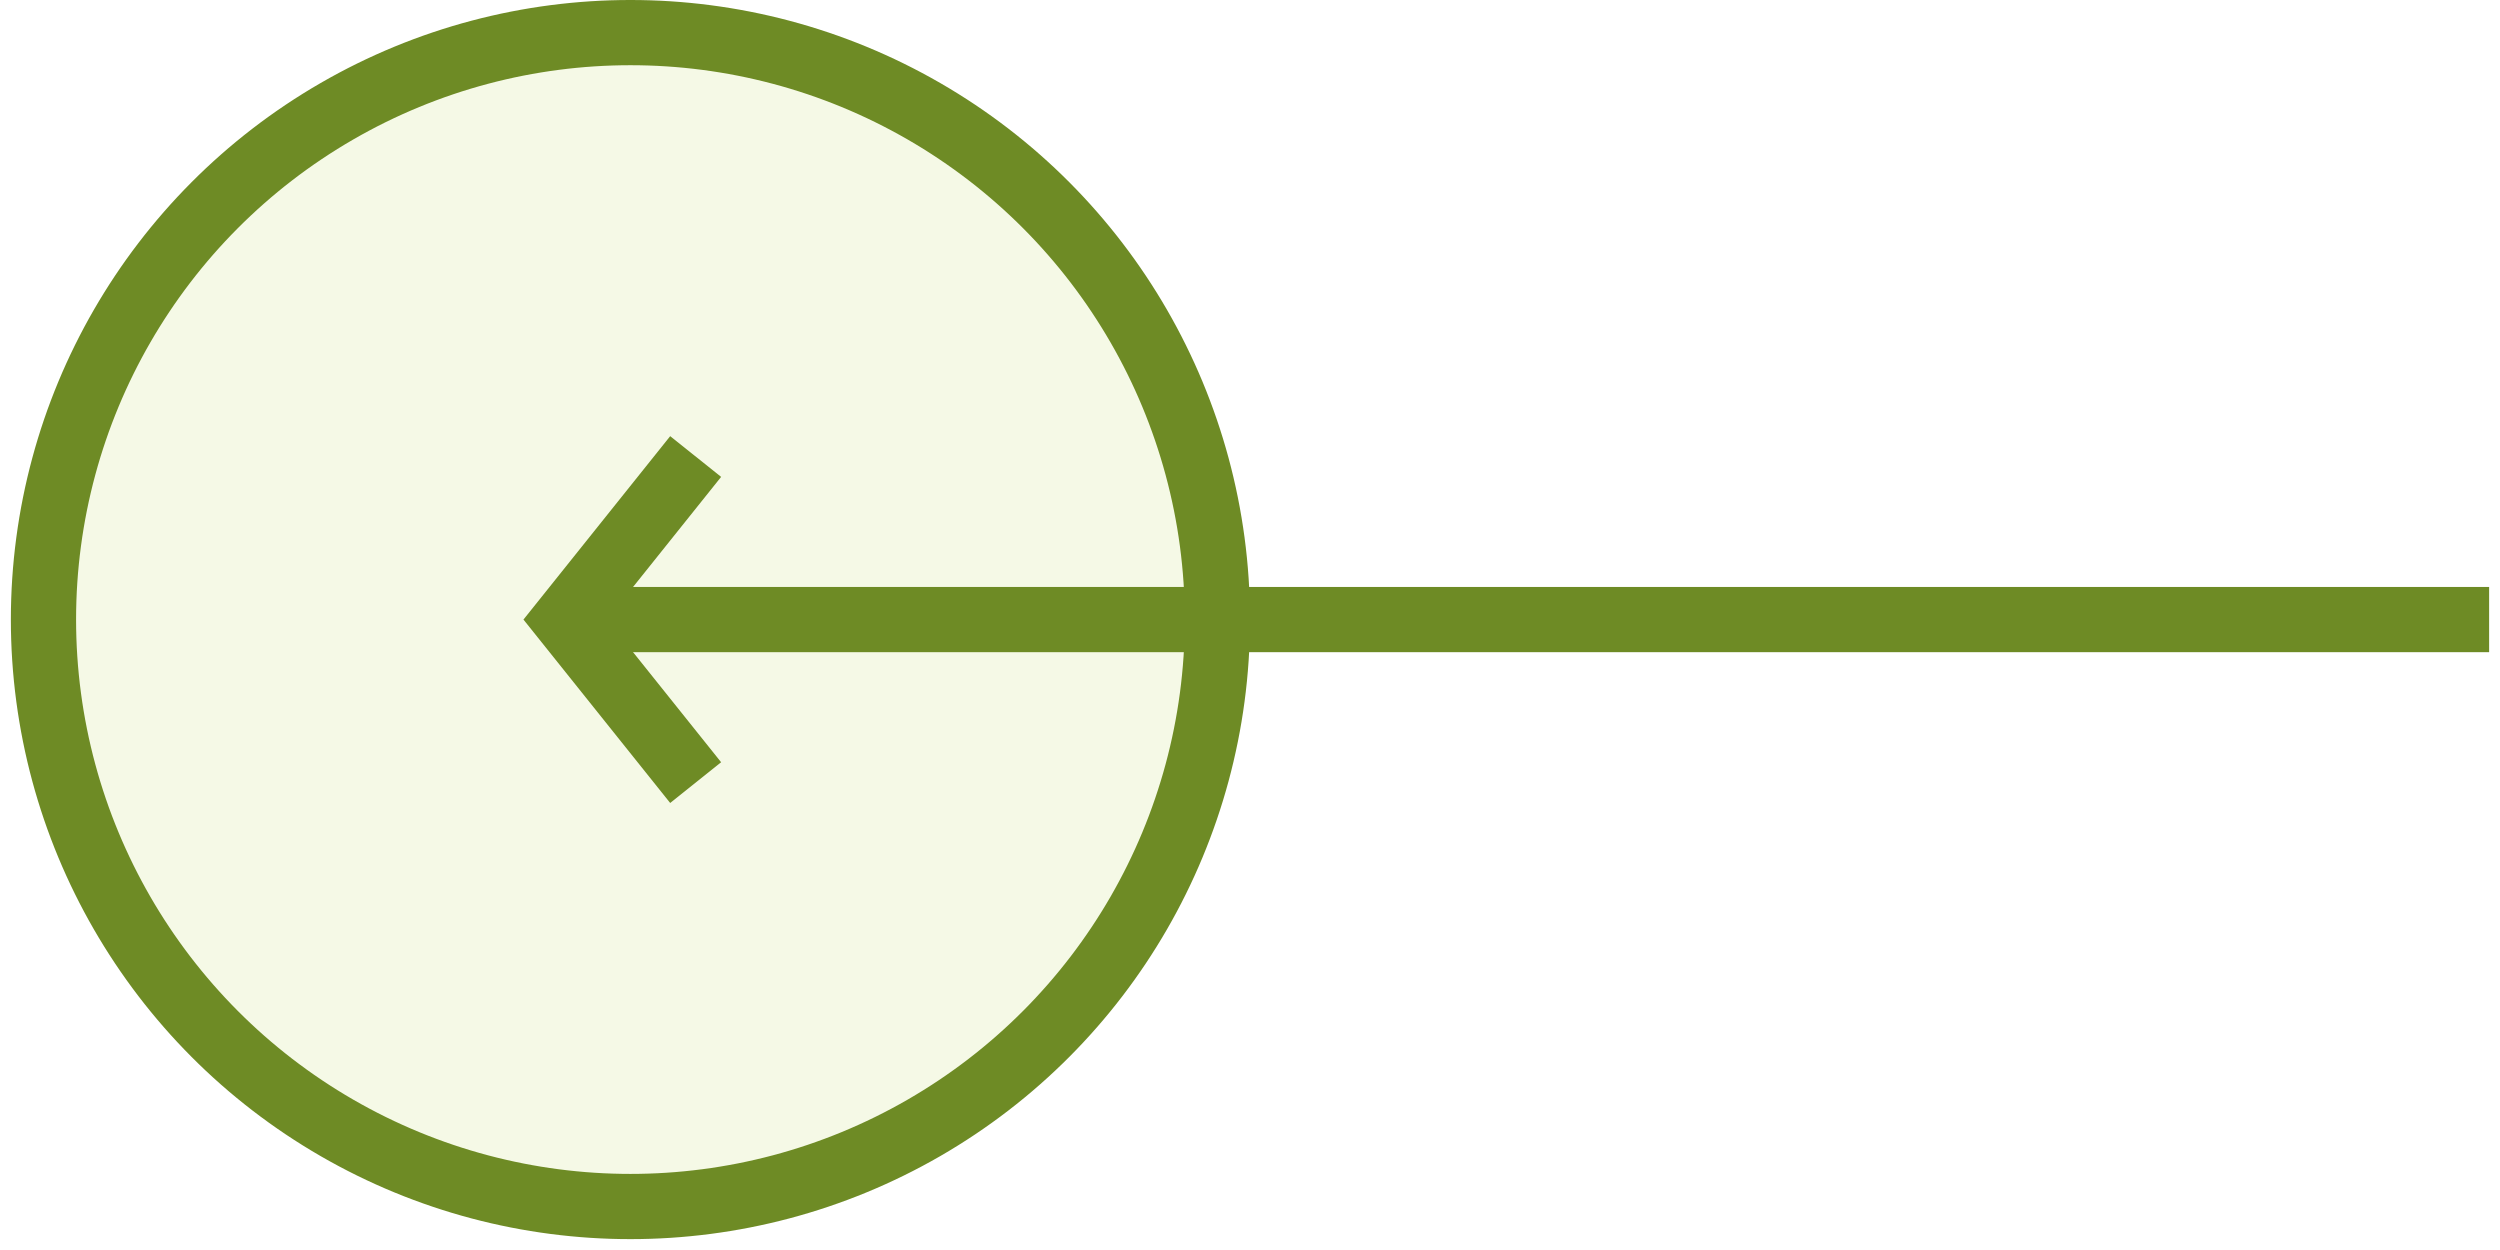 <svg width="46" height="23" viewBox="0 0 46 23" fill="none" xmlns="http://www.w3.org/2000/svg">
<circle cx="11.6" cy="11.4" r="10.8" fill="#DDEAAC" fill-opacity="0.3" stroke="#6E8B25" stroke-width="1.2"/>
<path d="M45.8 11.4L11 11.4" stroke="#6E8B25" stroke-width="1.2"/>
<path d="M12.8 14.4L10.4 11.4L12.8 8.4" stroke="#6E8B25" stroke-width="1.2"/>
</svg>

